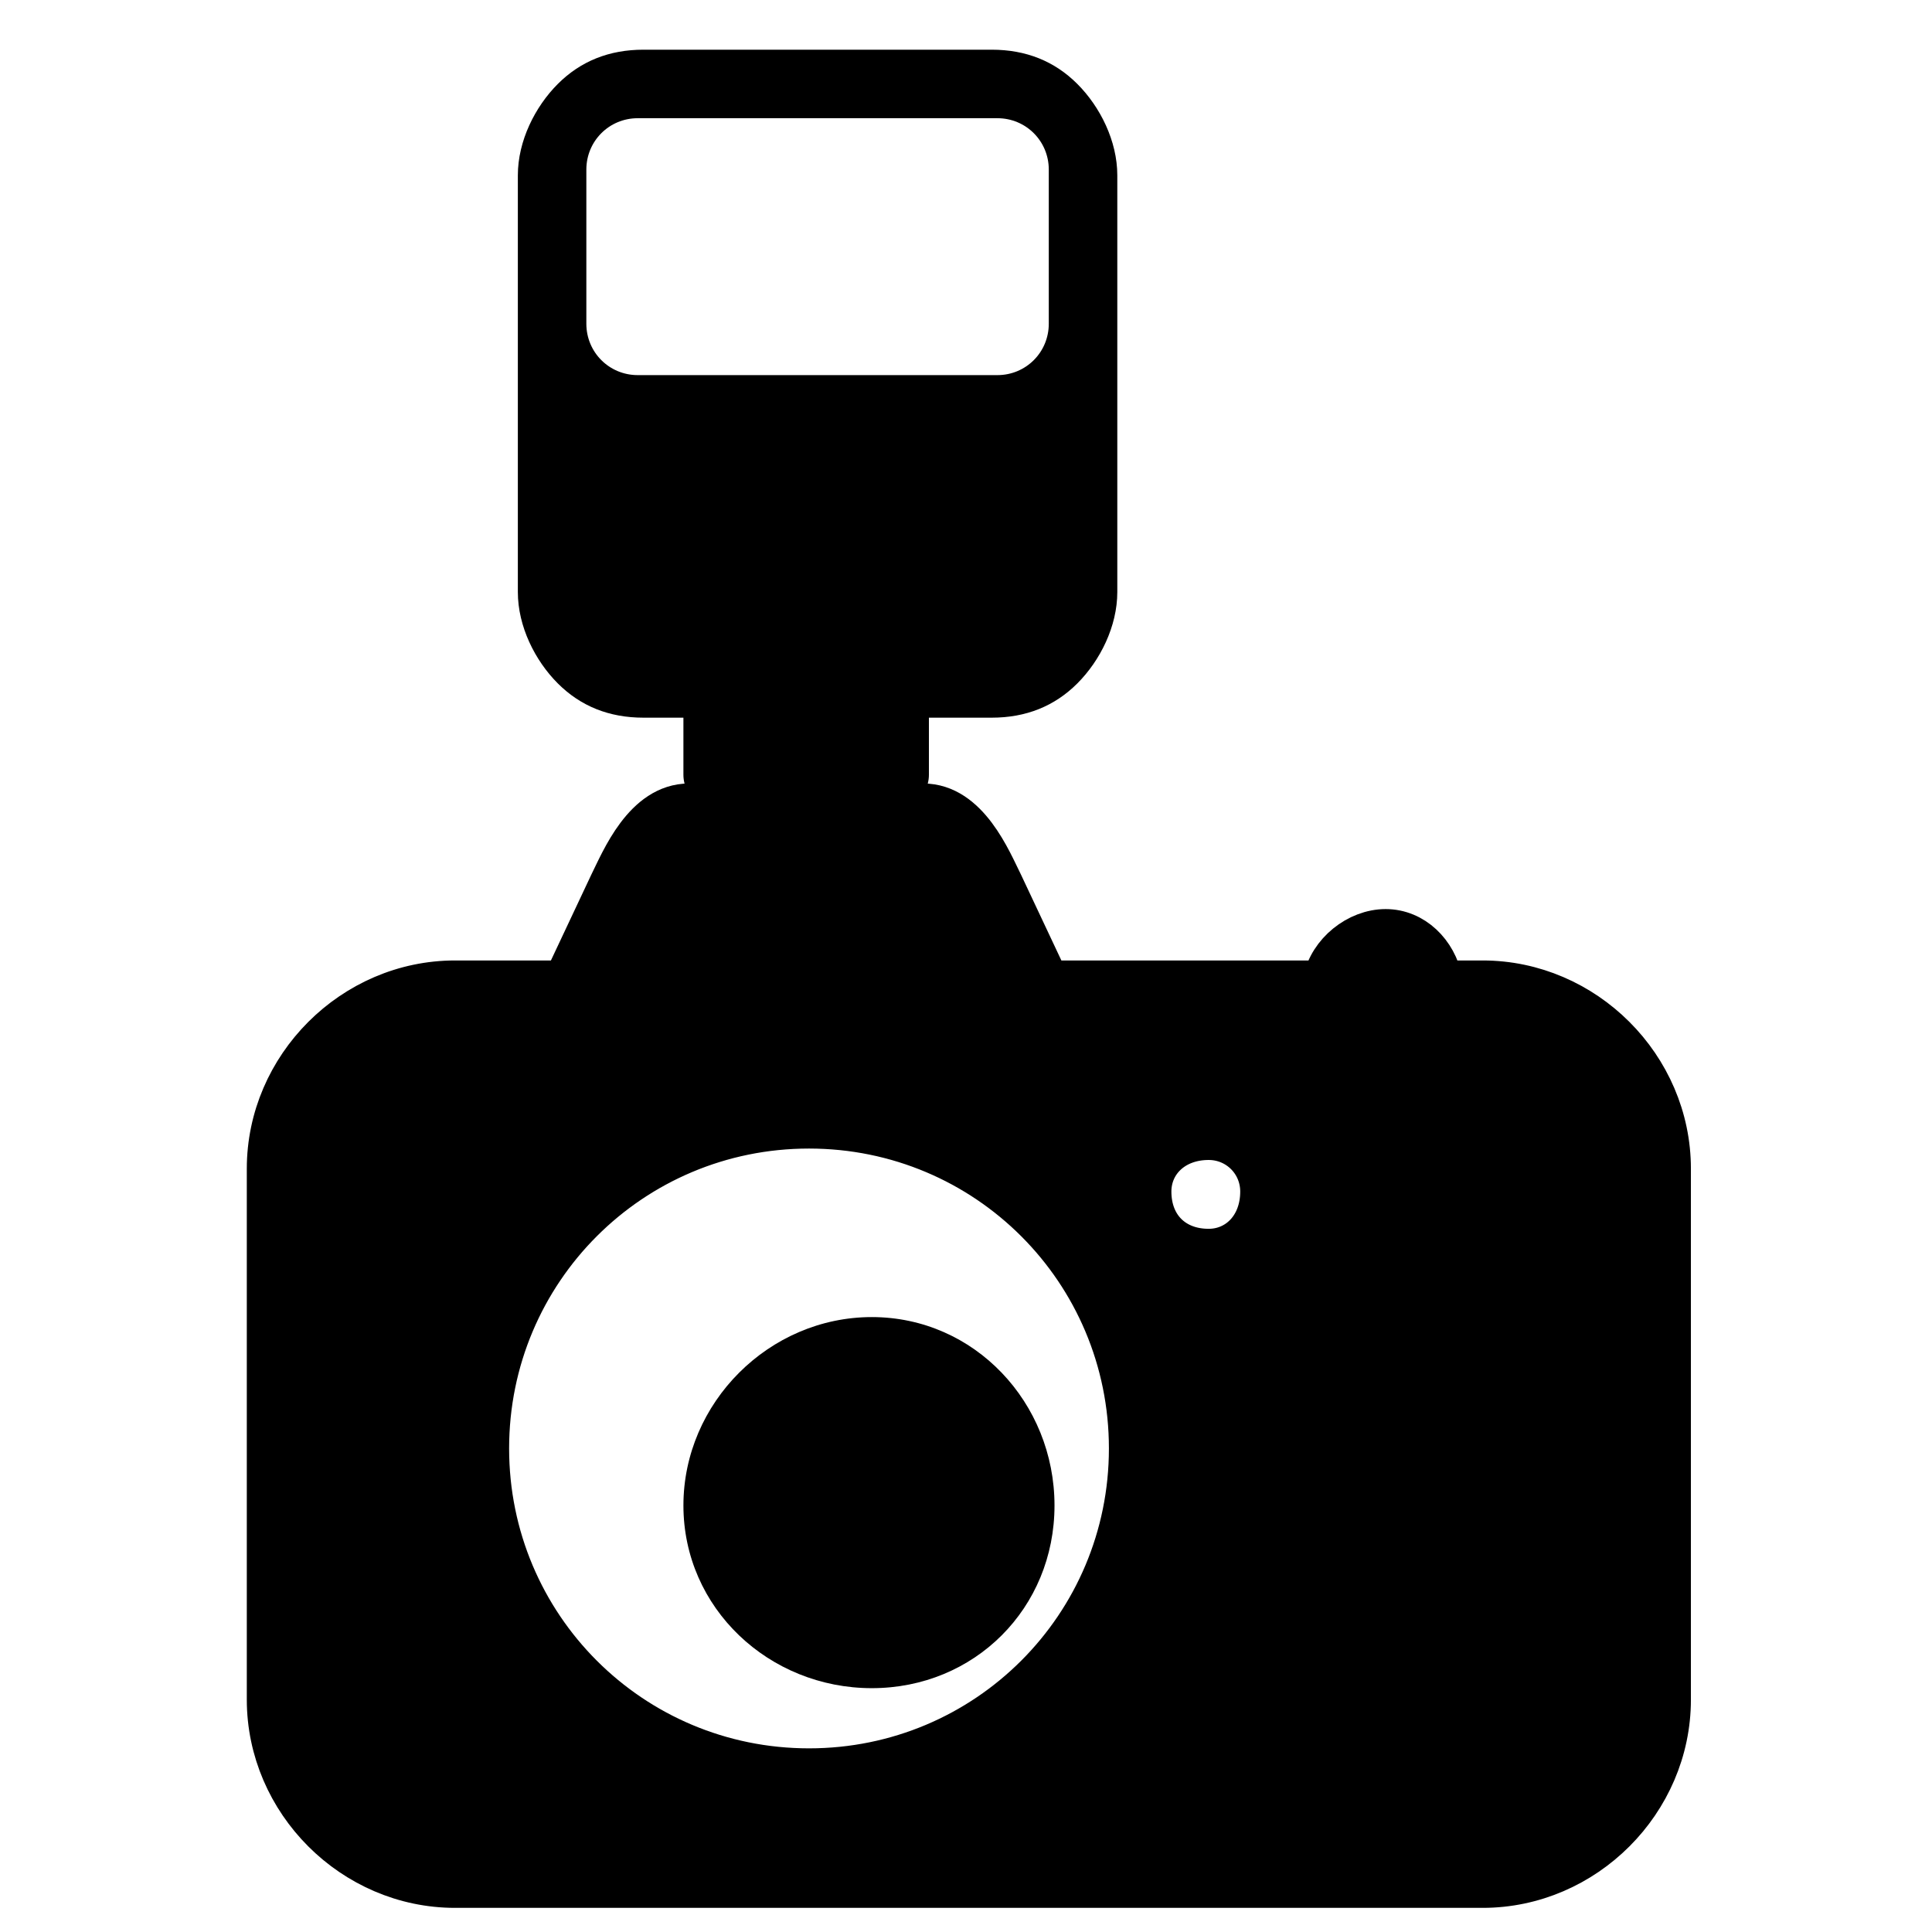 <?xml version="1.0" encoding="UTF-8"?>
<!-- The Best Svg Icon site in the world: iconSvg.co, Visit us! https://iconsvg.co -->
<svg width="800px" height="800px" version="1.1" viewBox="144 144 512 512" xmlns="http://www.w3.org/2000/svg">
 <defs>
  <clipPath id="a">
   <path d="m155 297h492v354.9h-492z"/>
  </clipPath>
 </defs>
 <path d="m536.92 403.78h-10.59c-1.512-7.566-7.566-13.617-15.129-13.617-7.566 0-15.129 6.051-16.641 13.617h-72.621l-12.105-25.719c-3.027-6.051-9.078-21.18-21.18-21.18h-62.035c-12.105 0-18.156 15.129-21.18 21.18l-12.105 25.719h-28.746c-27.234 0-49.926 22.695-49.926 49.926v140.7c0 27.234 22.695 49.926 49.926 49.926h272.33c27.234 0 49.926-22.695 49.926-49.926v-140.7c0-27.234-22.695-49.926-49.926-49.926zm-72.621 42.363c-9.078 0-15.129 6.051-15.129 13.617 0 9.078 6.051 15.129 15.129 15.129 7.566 0 13.617-6.051 13.617-15.129 0-7.566-6.051-13.617-13.617-13.617zm-105.91-3.027c-46.902 0-84.727 37.824-84.727 84.727s37.824 84.727 84.727 84.727 84.727-37.824 84.727-84.727-37.824-84.727-84.727-84.727z" fill-rule="evenodd"/>
 <g clip-path="url(#a)">
  <path transform="matrix(1.513 0 0 1.513 148.09 148.09)" d="m257 169h-7c-0.999-5.001-5.001-9.001-10-9.001-5.001 0-10 3.999-10.999 9.001h-48l-8.001-16.999c-2.001-3.999-6-13.999-13.999-13.999h-41.003c-8.001 0-12.001 10-13.999 13.999l-8.001 16.999h-19c-18.001 0-32.999 15.001-32.999 32.999v93c0 18.001 15.001 32.999 32.999 32.999h180c18.001 0 32.999-15.001 32.999-32.999v-93c0-18.001-15.001-32.999-32.999-32.999zm-48 28.001c-6 0-10 3.999-10 9.001 0 6 3.999 10 10 10 5.001 0 9.001-3.999 9.001-10 0-5.001-3.999-9.001-9.001-9.001zm-70-2.001c-31.001 0-56.001 25-56.001 56.001 0 31.001 25 56.001 56.001 56.001 31.001 0 56.001-25 56.001-56.001 0-31.001-25-56.001-56.001-56.001z" fill="none" stroke="#000000" stroke-width="6.945"/>
 </g>
 <path d="m406.81 161.71h-92.289c-15.129 0-27.234 12.105-27.234 28.746v110.45c0 15.129 12.105 28.746 27.234 28.746h16.641v19.668c0 4.539 3.027 7.566 7.566 7.566h37.824c4.539 0 7.566-3.027 7.566-7.566v-19.668h22.695c15.129 0 27.234-13.617 27.234-28.746v-110.45c0-16.641-12.105-28.746-27.234-28.746zm1.512 13.617h-95.316c-7.566 0-13.617 6.051-13.617 13.617v40.848c0 7.566 6.051 13.617 13.617 13.617h95.316c7.566 0 13.617-6.051 13.617-13.617v-40.848c0-7.566-6.051-13.617-13.617-13.617z" fill-rule="evenodd"/>
 <path d="m406.81 157.17h-92.289c-9.078 0-16.641 3.027-22.695 9.078-6.051 6.051-10.59 15.129-10.59 24.207v110.45c0 9.078 4.539 18.156 10.59 24.207s13.617 9.078 22.695 9.078h10.59v15.129c0 3.027 1.512 6.051 4.539 9.078 1.512 1.512 4.539 3.027 9.078 3.027h37.824c4.539 0 7.566-1.512 9.078-3.027 3.027-3.027 4.539-6.051 4.539-9.078v-15.129h16.641c9.078 0 16.641-3.027 22.695-9.078 6.051-6.051 10.59-15.129 10.59-24.207v-110.45c0-9.078-4.539-18.156-10.59-24.207-6.051-6.051-13.617-9.078-22.695-9.078zm-92.289 10.59h92.289c6.051 0 12.105 1.512 15.129 6.051 4.539 4.539 7.566 10.59 7.566 16.641v110.45c0 6.051-3.027 12.105-7.566 16.641-3.027 4.539-9.078 6.051-15.129 6.051h-27.234v25.719 1.512h-3.027-37.824-3.027v-1.512-25.719h-21.18c-6.051 0-12.105-1.512-16.641-6.051-3.027-4.539-6.051-10.59-6.051-16.641v-110.45c0-6.051 3.027-12.105 6.051-16.641 4.539-4.539 10.59-6.051 16.641-6.051z"/>
 <path d="m375.04 493.04c-27.234 0-49.926 22.695-49.926 49.926 0 27.234 22.695 48.414 49.926 48.414 27.234 0 48.414-21.18 48.414-48.414s-21.18-49.926-48.414-49.926z" fill-rule="evenodd"/>
</svg>